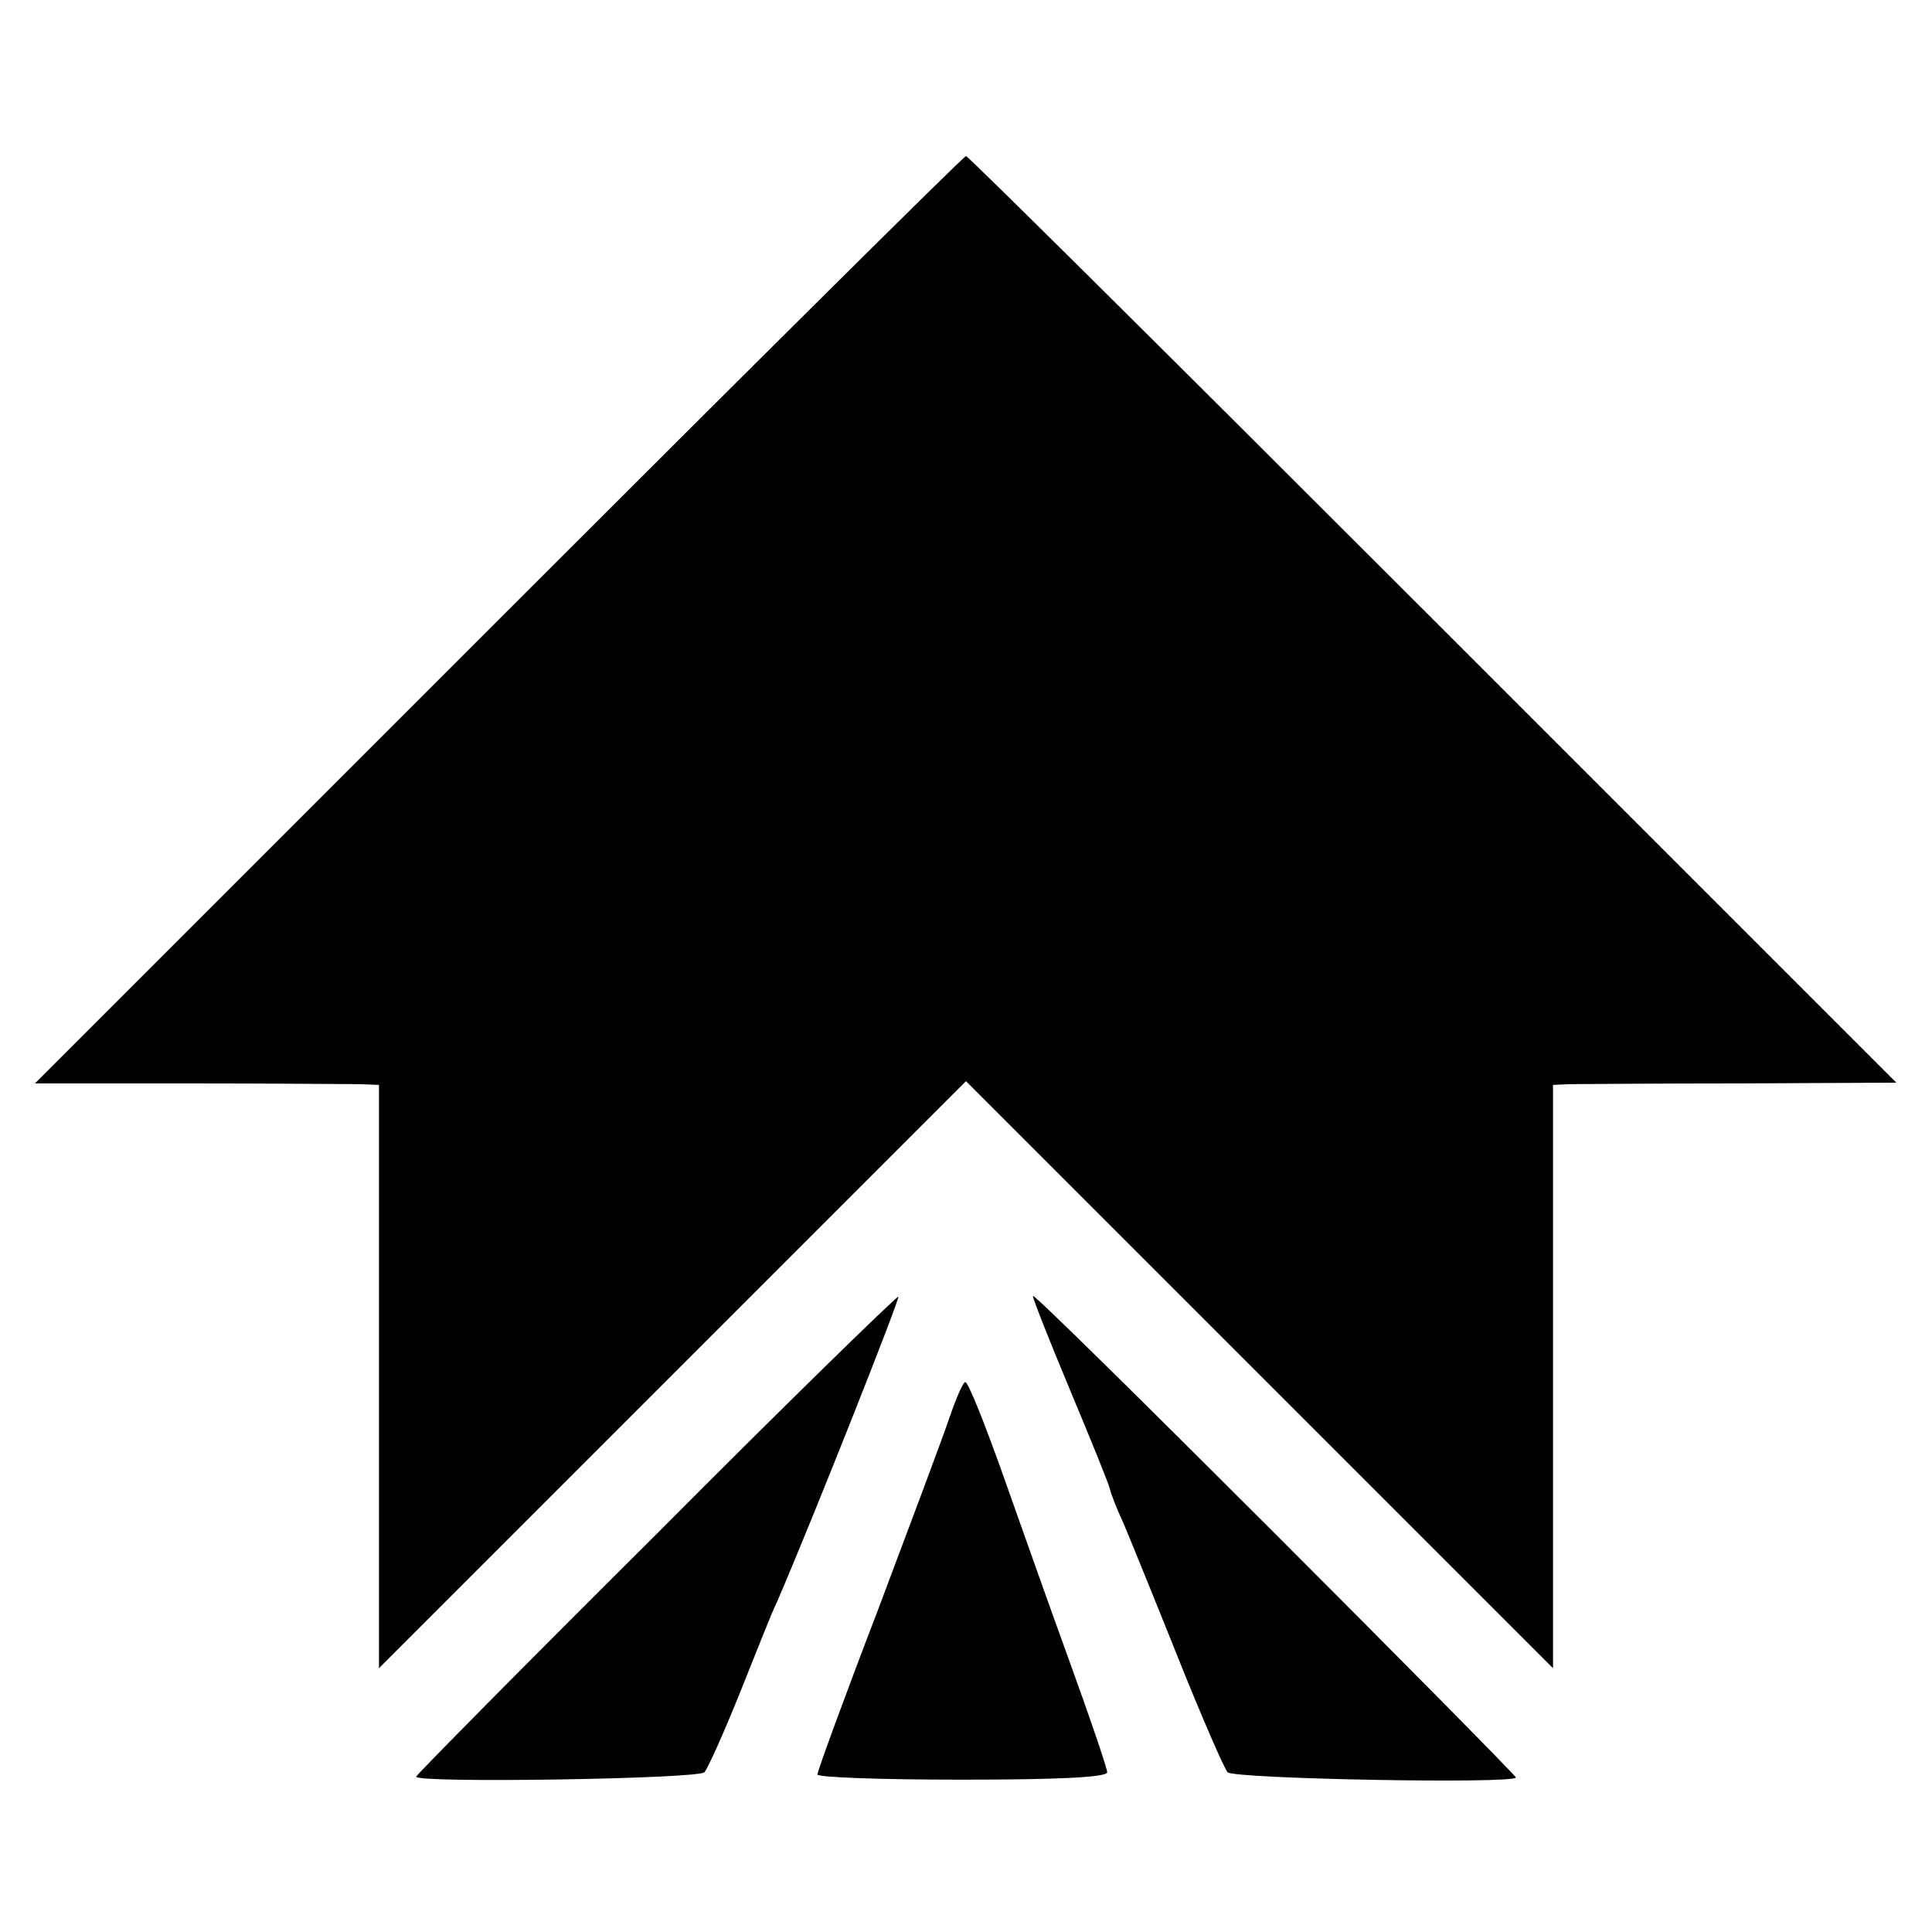 <?xml version="1.0" standalone="no"?>
<!DOCTYPE svg PUBLIC "-//W3C//DTD SVG 20010904//EN"
 "http://www.w3.org/TR/2001/REC-SVG-20010904/DTD/svg10.dtd">
<svg version="1.0" xmlns="http://www.w3.org/2000/svg"
 width="260pt" height="260pt" viewBox="0 0 260 260"
 preserveAspectRatio="xMidYMid meet">
<g transform="translate(0,260) scale(0.1,-0.1)"
fill="#000000" stroke="none">
<path d="M671 1766 l-624 -624 204 0 c112 0 216 -1 232 -1 l27 -1 0 -392 0
-393 395 395 395 395 395 -395 395 -395 0 393 0 392 23 1 c12 0 116 1 231 1
l208 1 -623 623 c-343 343 -626 624 -629 624 -3 0 -286 -281 -629 -624z"/>
<path d="M883 535 c-178 -177 -323 -324 -323 -326 0 -9 380 -3 388 6 5 6 26
53 47 105 21 52 43 109 51 125 50 116 165 407 163 410 -2 1 -149 -142 -326
-320z"/>
<path d="M1390 856 c0 -4 23 -62 51 -129 28 -67 52 -126 53 -132 1 -5 9 -26
18 -45 8 -19 41 -100 73 -180 32 -80 62 -149 67 -155 8 -9 388 -16 388 -7 0 2
-146 150 -325 329 -179 179 -325 323 -325 319z"/>
<path d="M1278 693 c-9 -27 -53 -144 -97 -261 -45 -117 -81 -216 -81 -220 0
-4 88 -7 195 -7 125 0 195 3 195 10 0 5 -23 73 -51 150 -28 77 -69 193 -92
258 -23 64 -44 117 -48 117 -3 0 -12 -21 -21 -47z"/>
</g>
</svg>
